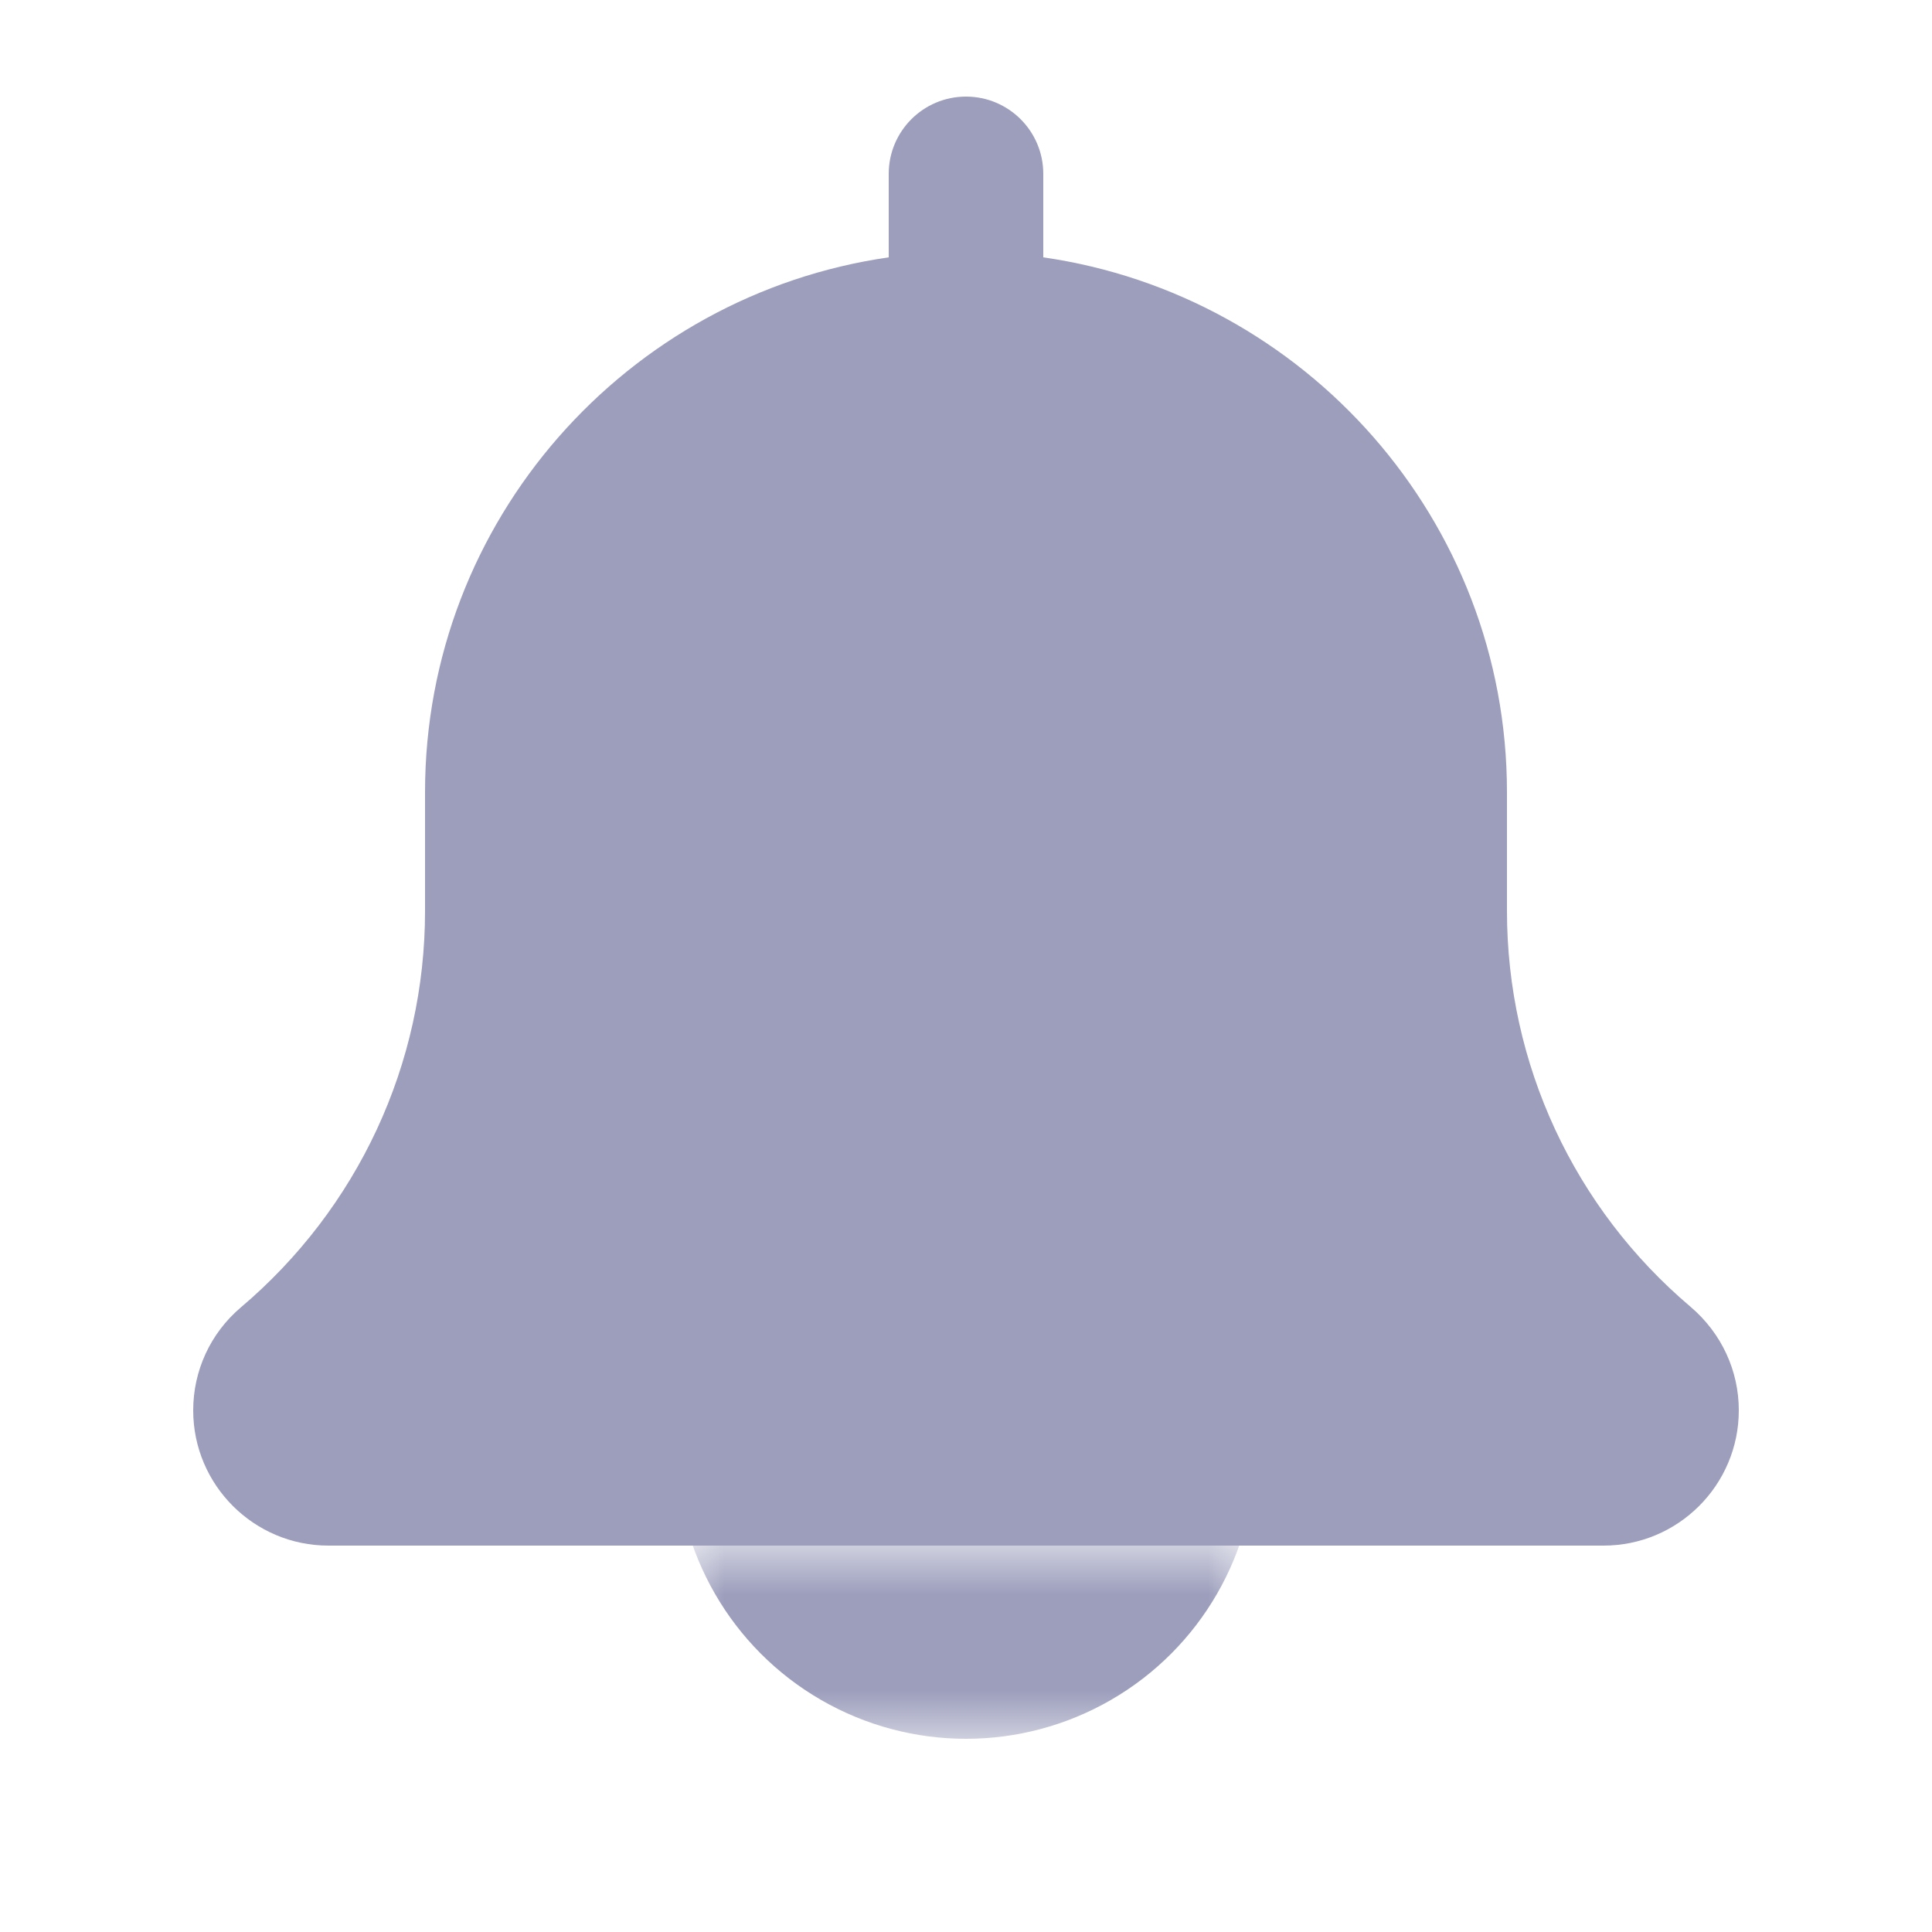 <svg width="20" height="20" viewBox="0 0 20 20" fill="none" xmlns="http://www.w3.org/2000/svg">
<g clip-path="url(#clip0_1508_146243)">
<mask id="mask0_1508_146243" style="mask-type:alpha" maskUnits="userSpaceOnUse" x="7" y="16" width="6" height="2">
<rect x="7" y="16" width="6" height="2" fill="#D9D9D9"/>
</mask>
<g mask="url(#mask0_1508_146243)">
<circle cx="10" cy="15" r="3" fill="#9C9EBC" fill-opacity="1"/>
</g>
<path d="M17.503 13.53C16.294 12.508 15.6 11.014 15.6 9.43V8.2C15.6 5.385 13.509 3.054 10.8 2.664V1.8C10.8 1.358 10.442 1 10 1C9.558 1 9.2 1.358 9.2 1.8V2.664C6.49 3.054 4.4 5.385 4.4 8.2V9.43C4.4 11.014 3.706 12.508 2.49 13.537C2.178 13.803 2 14.19 2 14.6C2 15.372 2.628 16 3.4 16H16.6C17.372 16 18 15.372 18 14.6C18 14.19 17.822 13.803 17.503 13.53Z" fill="#9C9EBC" fill-opacity="1"/>
</g>
<defs>
<clipPath id="clip0_1508_146243">
<rect width="20" height="20" fill="white"/>
</clipPath>
</defs>
</svg>
